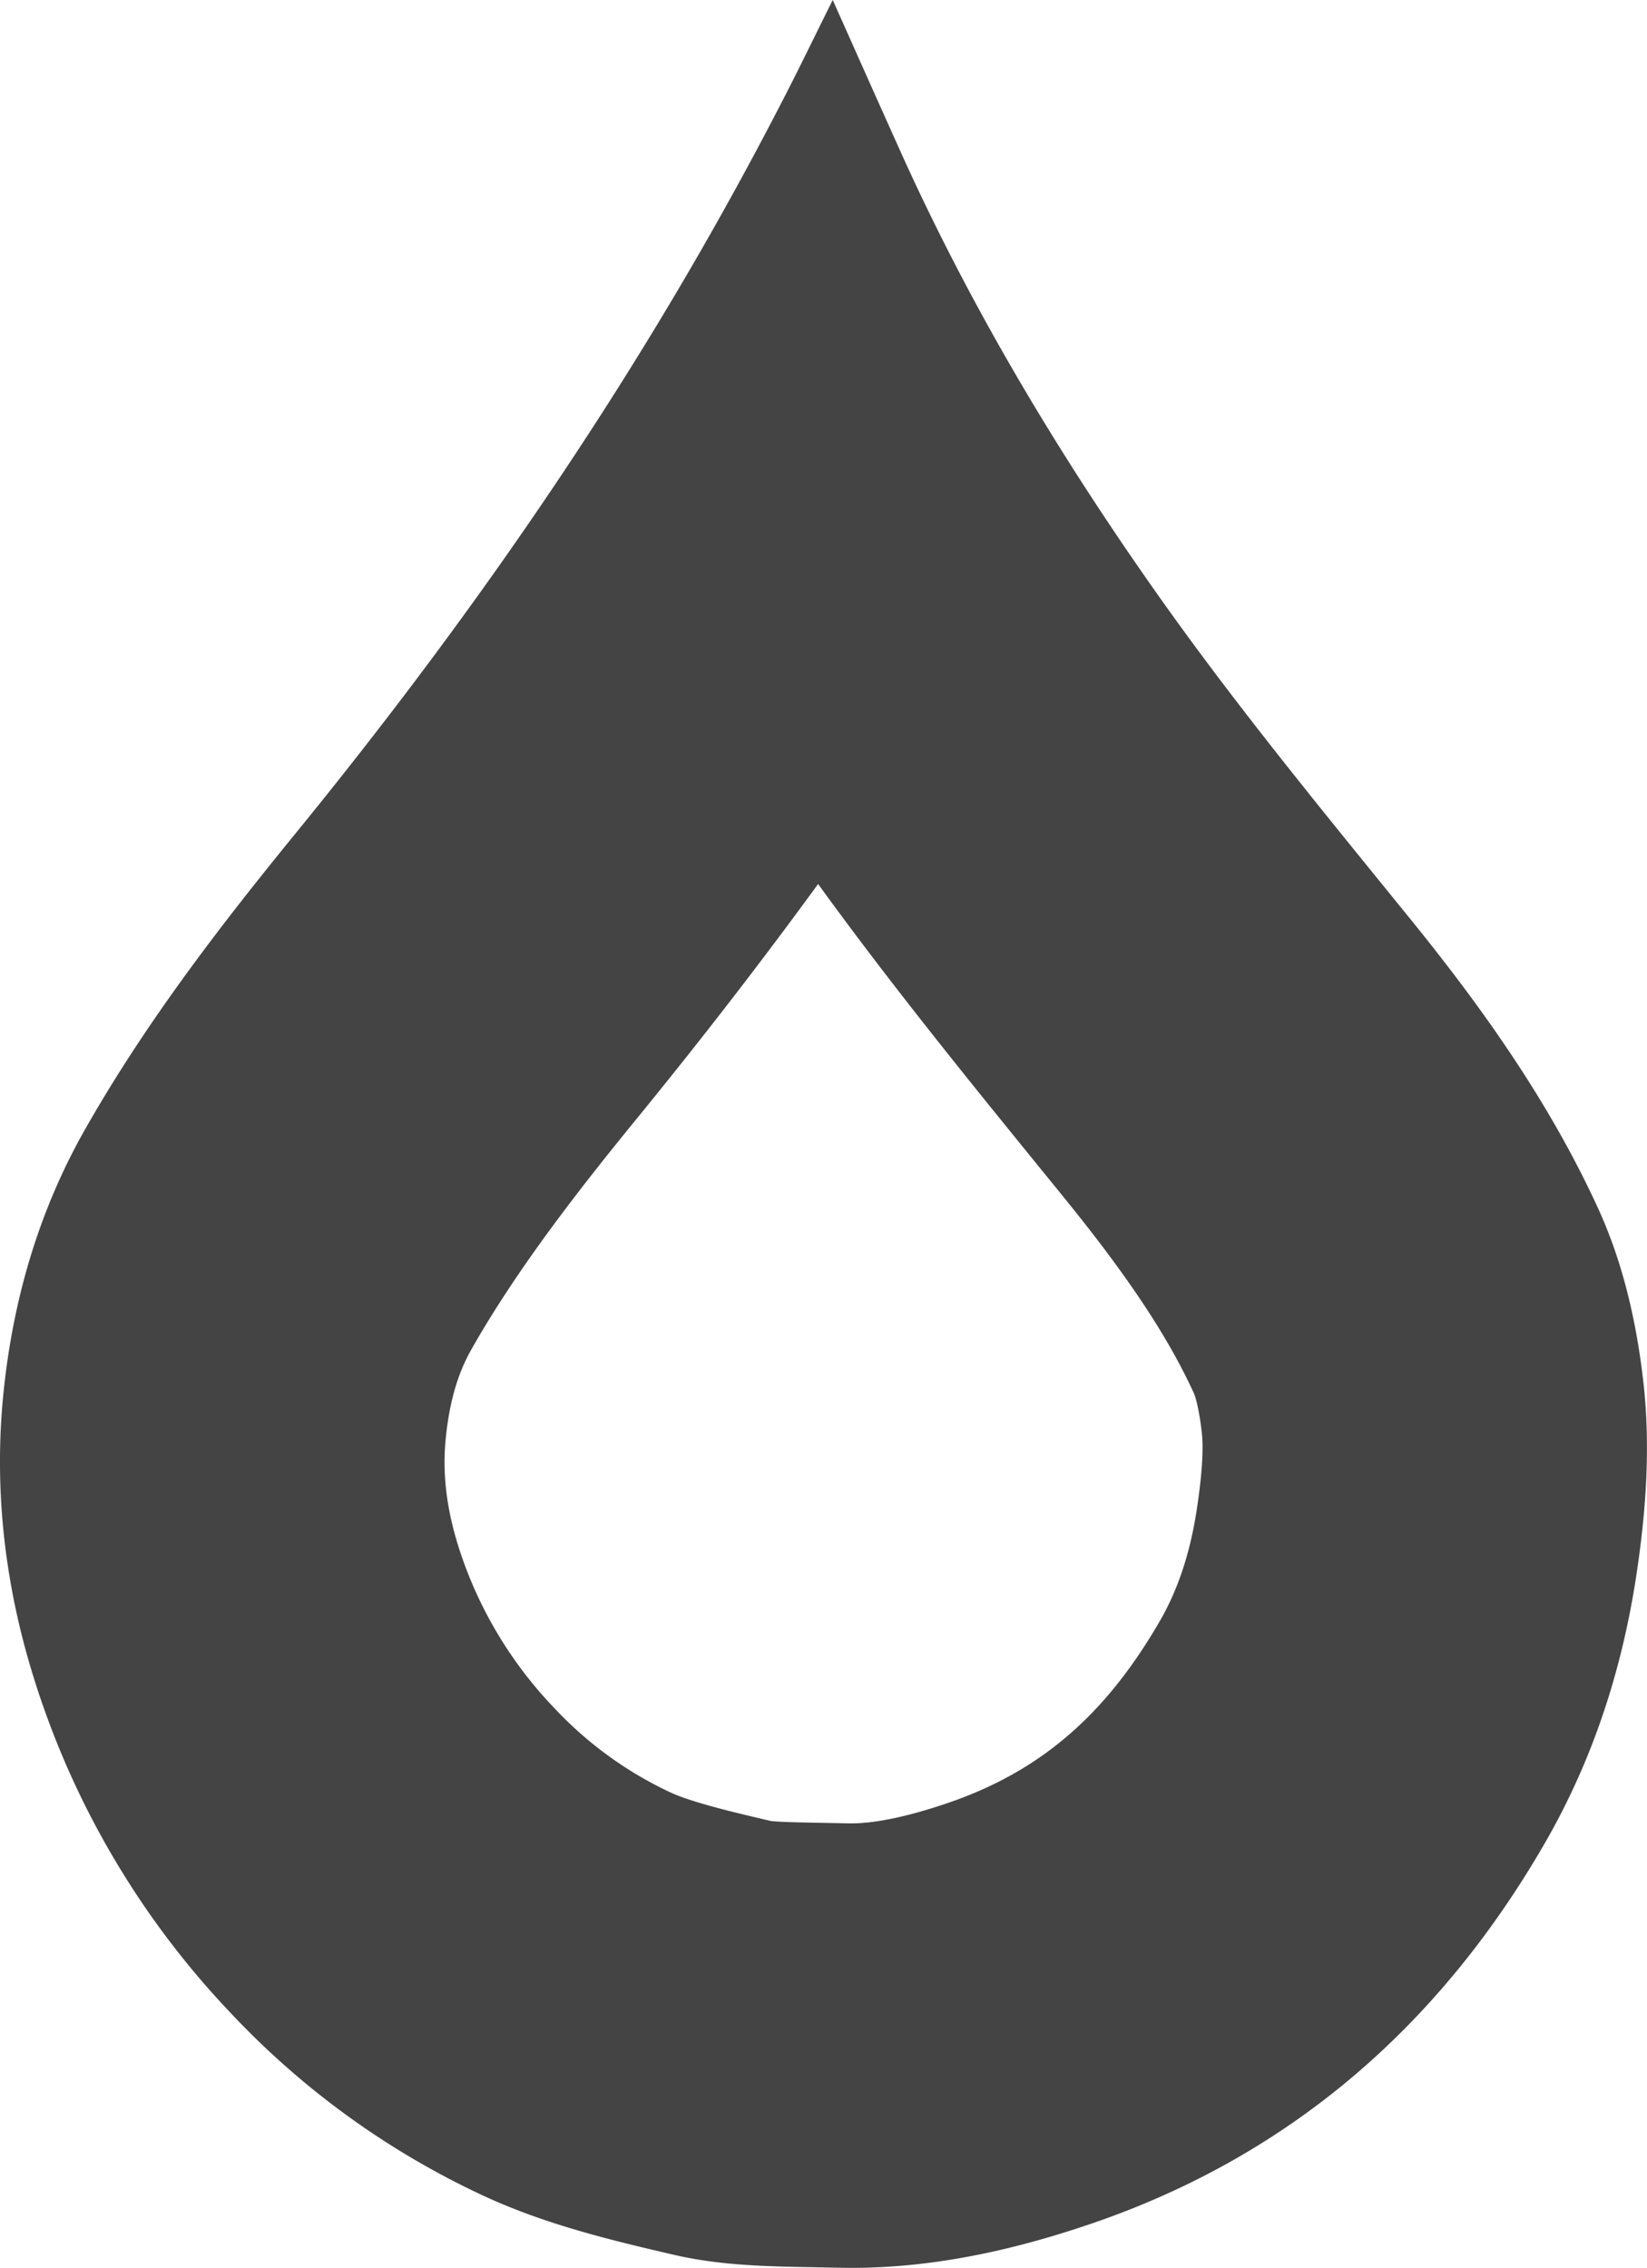 <svg xmlns="http://www.w3.org/2000/svg" viewBox="0 0 555.73 765.31">
    <defs>
        <style>.cls-1 {
            fill: none;
            }
            .cls-2 {
            fill: #444;
            }
        </style>
    </defs>
    <g id="GkO0Us">
        <path class="cls-1"
              d="M290.37,8.28c-6.41,12.86-12,24.51-18,36C227,132.14,171.35,213.2,108.93,289.75c-25.87,31.73-50.71,64.11-71,99.93-15.83,28-24.35,58.14-27.44,89.37-3.26,33.06.77,66,11.11,98A288.53,288.53,0,0,0,87.26,687.61a277.39,277.39,0,0,0,84.27,61.18c20.9,9.85,43.11,15.27,65.42,20.43,18.12,4.19,36.58,3.88,55.05,4.32,29.38.69,57.6-5.37,85-14.65,67.54-22.89,118-66.95,153.48-128.31,16.13-27.87,26-57.94,30.94-89.89,3.4-22.15,5-44.24,2.45-66.44-2.35-20.17-6.85-40-15.38-58.53-16.3-35.46-38.74-67.14-63.15-97.24-29.47-36.34-59.19-72.44-86.14-110.71-33-46.88-62.33-95.91-85.9-148.26C305.74,42.77,298.28,26,290.37,8.28Z"
              transform="translate(-9.39 -8.28)"/>
        <path class="cls-2"
              d="M285.42,306.57C310.23,340.81,336,372.52,361,403.3l7.85,9.66c21.22,26.18,34.6,46.35,43.36,65.42.07.14,1.54,3.46,2.68,13.22.66,5.71.08,14.56-1.72,26.3-2.25,14.61-6.33,26.89-12.5,37.53-18.45,31.89-40.6,50.82-71.81,61.4-13.24,4.48-24.09,6.76-32.24,6.76h-1c-2.92-.07-5.85-.12-8.77-.18-5.92-.1-13.91-.25-17.23-.6-11-2.55-26.79-6.26-34.06-9.69a127.57,127.57,0,0,1-39.08-28.39A139.46,139.46,0,0,1,164.34,531c-4.24-13.14-5.74-25.3-4.56-37.18,1.19-12.1,4-22,8.69-30.21,15.44-27.26,36.38-54.1,56.72-79q31.92-39.15,60.23-78M290.37,8.28c-6.41,12.86-12,24.51-18,36C227,132.14,171.35,213.2,108.93,289.75c-25.87,31.73-50.71,64.11-71,99.93-15.83,28-24.35,58.14-27.44,89.37-3.26,33.06.77,66,11.11,98A288.53,288.53,0,0,0,87.26,687.61a277.39,277.39,0,0,0,84.27,61.18c20.9,9.85,43.11,15.27,65.42,20.43,18.12,4.19,36.58,3.88,55.05,4.32,1.53,0,3.06.05,4.59.05,27.73,0,54.44-5.9,80.39-14.7,67.54-22.89,118-66.95,153.48-128.31,16.13-27.87,26-57.94,30.94-89.89,3.4-22.15,5-44.24,2.45-66.44-2.35-20.17-6.85-40-15.38-58.53-16.3-35.46-38.74-67.14-63.15-97.24-29.47-36.34-59.19-72.44-86.14-110.71-33-46.88-62.33-95.91-85.9-148.26-7.54-16.74-15-33.52-22.91-51.23Z"
              transform="translate(-9.39 -8.28)"/>
    </g>
</svg>
